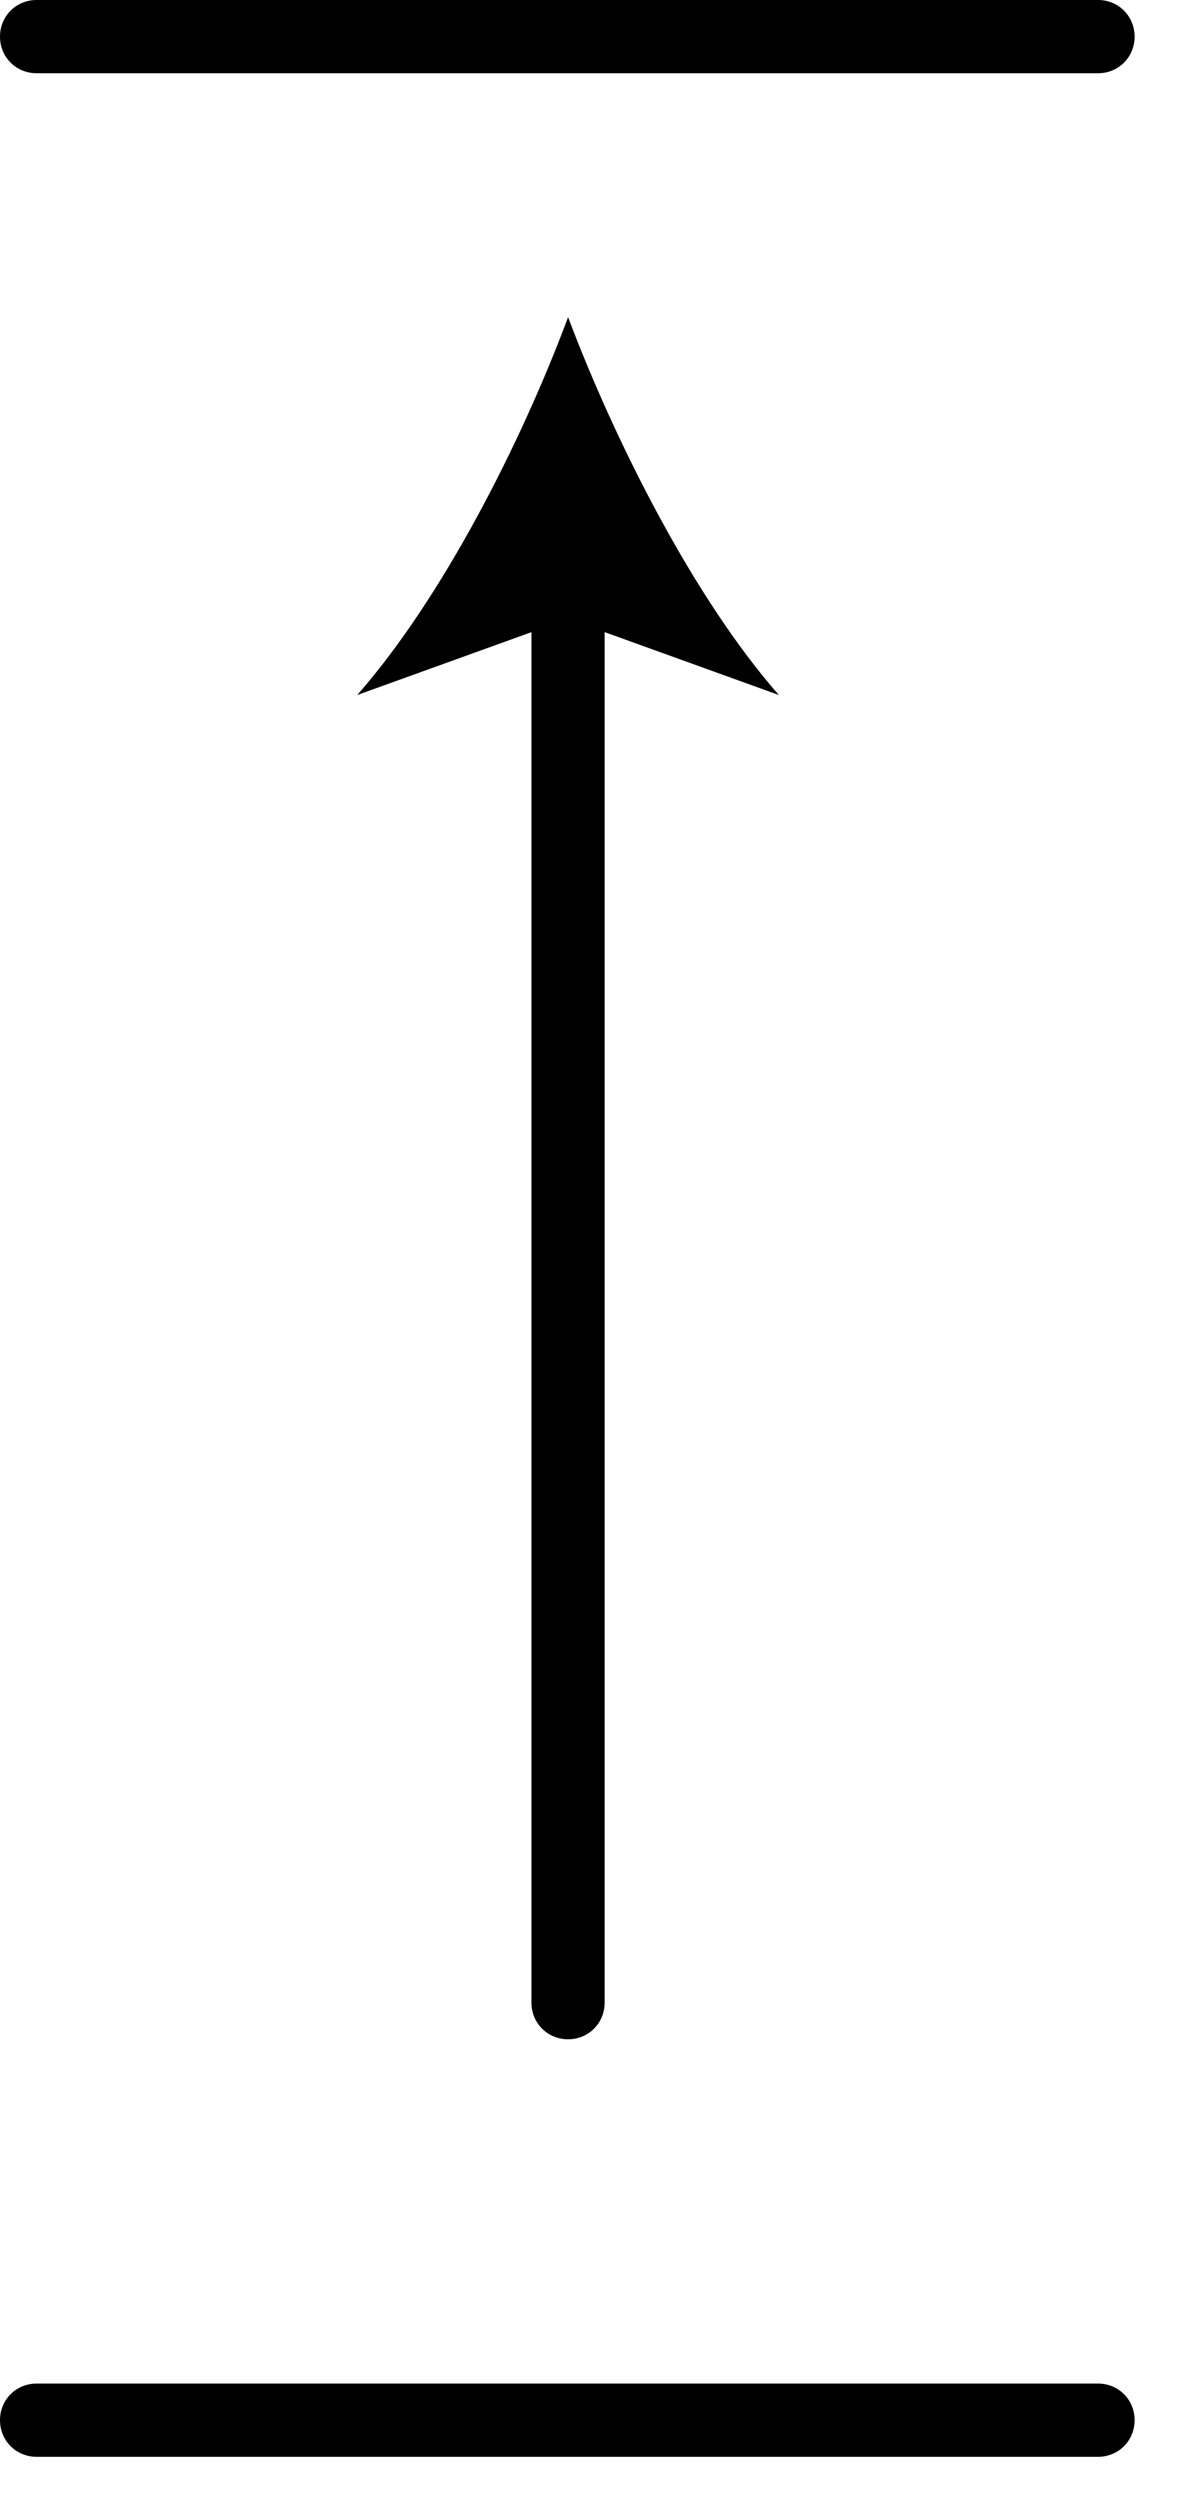 <svg width="13" height="27" viewBox="0 0 13 27" fill="none" xmlns="http://www.w3.org/2000/svg">
<path d="M6.139 22.023C5.917 22.023 5.743 21.849 5.743 21.627V4.904C5.743 4.683 5.917 4.509 6.139 4.509C6.36 4.509 6.534 4.683 6.534 4.904V21.627C6.534 21.849 6.36 22.023 6.139 22.023Z" fill="black"/>
<path d="M6.139 3.425C5.632 4.785 4.778 6.462 3.86 7.506L6.139 6.684L8.417 7.506C7.499 6.462 6.645 4.769 6.139 3.425Z" fill="black"/>
<path d="M11.866 0.791H0.396C0.174 0.791 0 0.617 0 0.396C0 0.174 0.174 0 0.396 0H11.866C12.087 0 12.261 0.174 12.261 0.396C12.261 0.617 12.087 0.791 11.866 0.791Z" fill="black"/>
<path d="M11.866 26.532H0.396C0.174 26.532 0 26.358 0 26.136C0 25.915 0.174 25.741 0.396 25.741H11.866C12.087 25.741 12.261 25.915 12.261 26.136C12.261 26.358 12.087 26.532 11.866 26.532Z" fill="black"/>
</svg>
